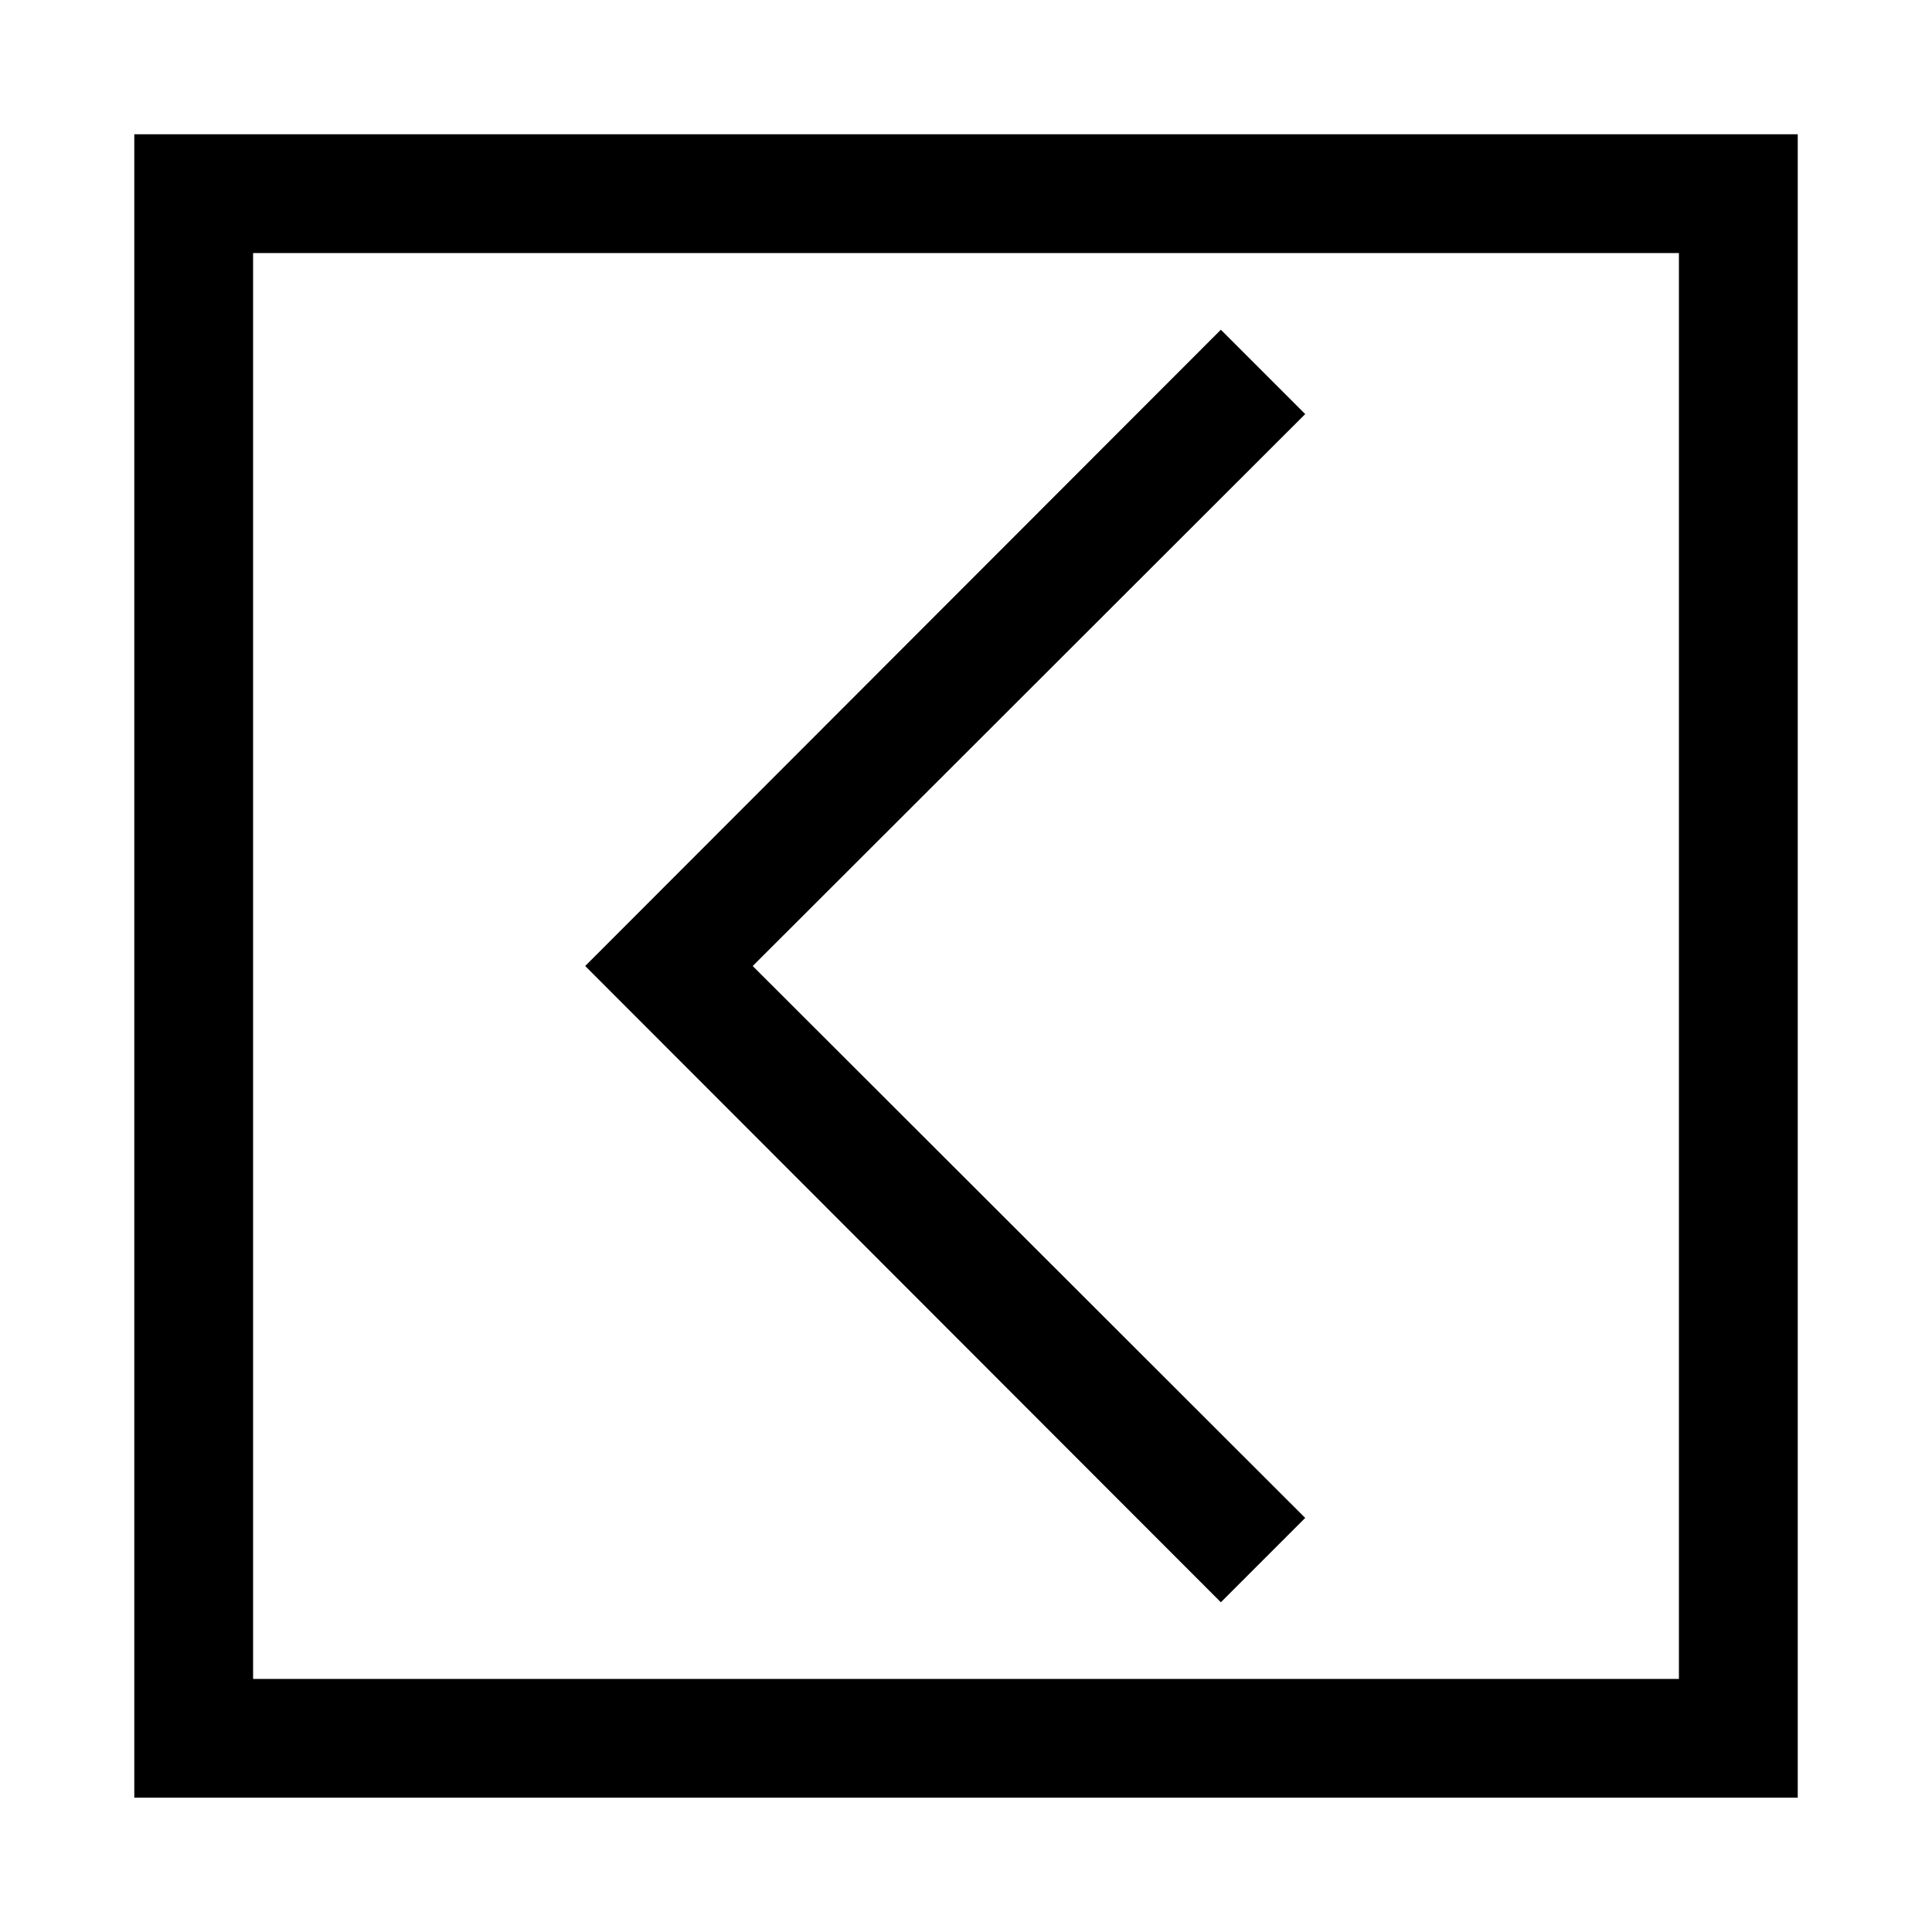 <?xml version="1.0" encoding="UTF-8"?>
<!-- Uploaded to: ICON Repo, www.svgrepo.com, Generator: ICON Repo Mixer Tools -->
<svg fill="#000000" width="800px" height="800px" version="1.1" viewBox="144 144 512 512" xmlns="http://www.w3.org/2000/svg">
 <path d="m467.54 568.62-168.46-168.62 168.46-168.62 22.355 22.355-146.42 146.27 146.42 146.26zm152.88-389.04v440.83h-440.83v-440.83zm-31.488 31.488h-377.86v377.86h377.86z"/>
</svg>